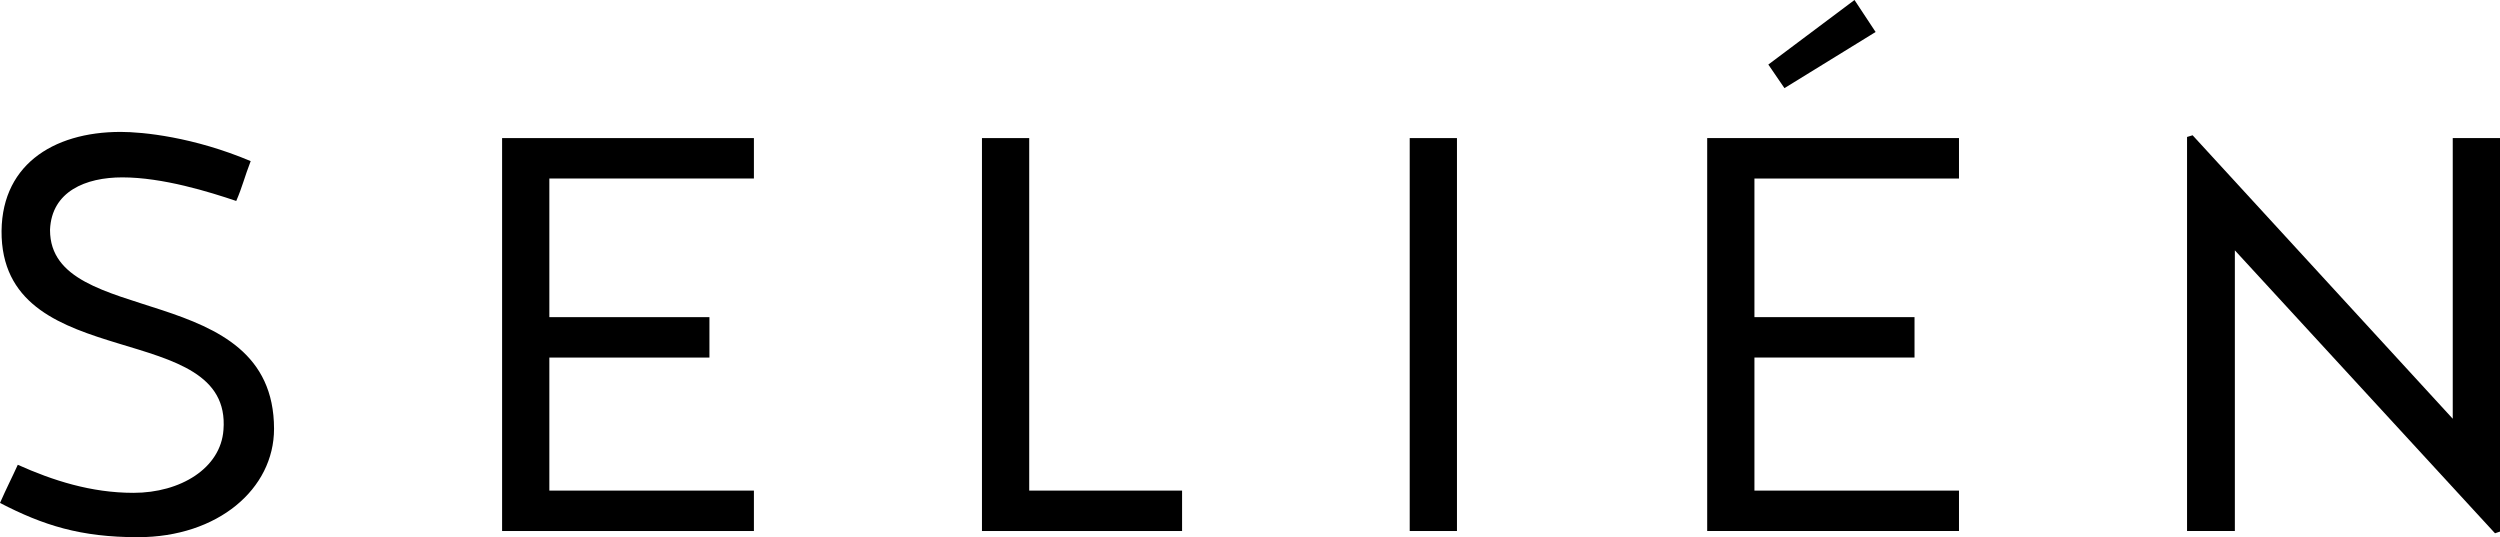 <svg width="242" height="52" viewBox="0 0 242 52" fill="none" xmlns="http://www.w3.org/2000/svg">
<path d="M4.843 22.224C5.004 18.529 8.286 17.17 11.838 17.17C15.765 17.17 20.285 18.583 22.868 19.453C23.46 18.094 23.675 17.116 24.267 15.595C18.725 13.258 13.829 12.769 11.676 12.769C5.058 12.769 -0.108 16.084 0.161 22.984C0.753 36.297 22.491 30.809 21.631 41.622C21.361 45.317 17.487 47.707 12.914 47.707C8.824 47.707 5.112 46.512 1.722 44.991C1.13 46.295 0.646 47.218 0 48.685C4.197 50.859 7.802 52 13.344 52C21.093 52 26.527 47.327 26.527 41.513C26.527 26.951 4.843 31.841 4.843 22.278V22.224Z" fill="black"/>
<path d="M68.673 34.612V30.7L53.177 30.7L53.177 17.279L72.978 17.279V13.367L48.603 13.367L48.603 51.402L72.978 51.402V47.49L53.177 47.49V34.612L68.673 34.612Z" fill="black"/>
<path d="M99.628 13.367H95.054L95.054 51.402L114.425 51.402V47.49L99.628 47.49L99.628 13.367Z" fill="black"/>
<path d="M141.034 13.367L136.46 13.367V51.402H141.034V13.367Z" fill="black"/>
<path d="M185.326 34.612V30.7H169.829V17.279L189.63 17.279V13.367L165.256 13.367V51.402H189.63V47.49H169.829V34.612H185.326ZM171.174 6.249L172.735 8.531L181.559 3.097L179.515 0L171.174 6.249Z" fill="black"/>
<path d="M216.334 51.402V24.234L241.516 51.62L242 51.457V13.367L237.426 13.367V40.535L212.245 13.095L211.706 13.258V51.402H216.334Z" fill="black"/>
</svg>

